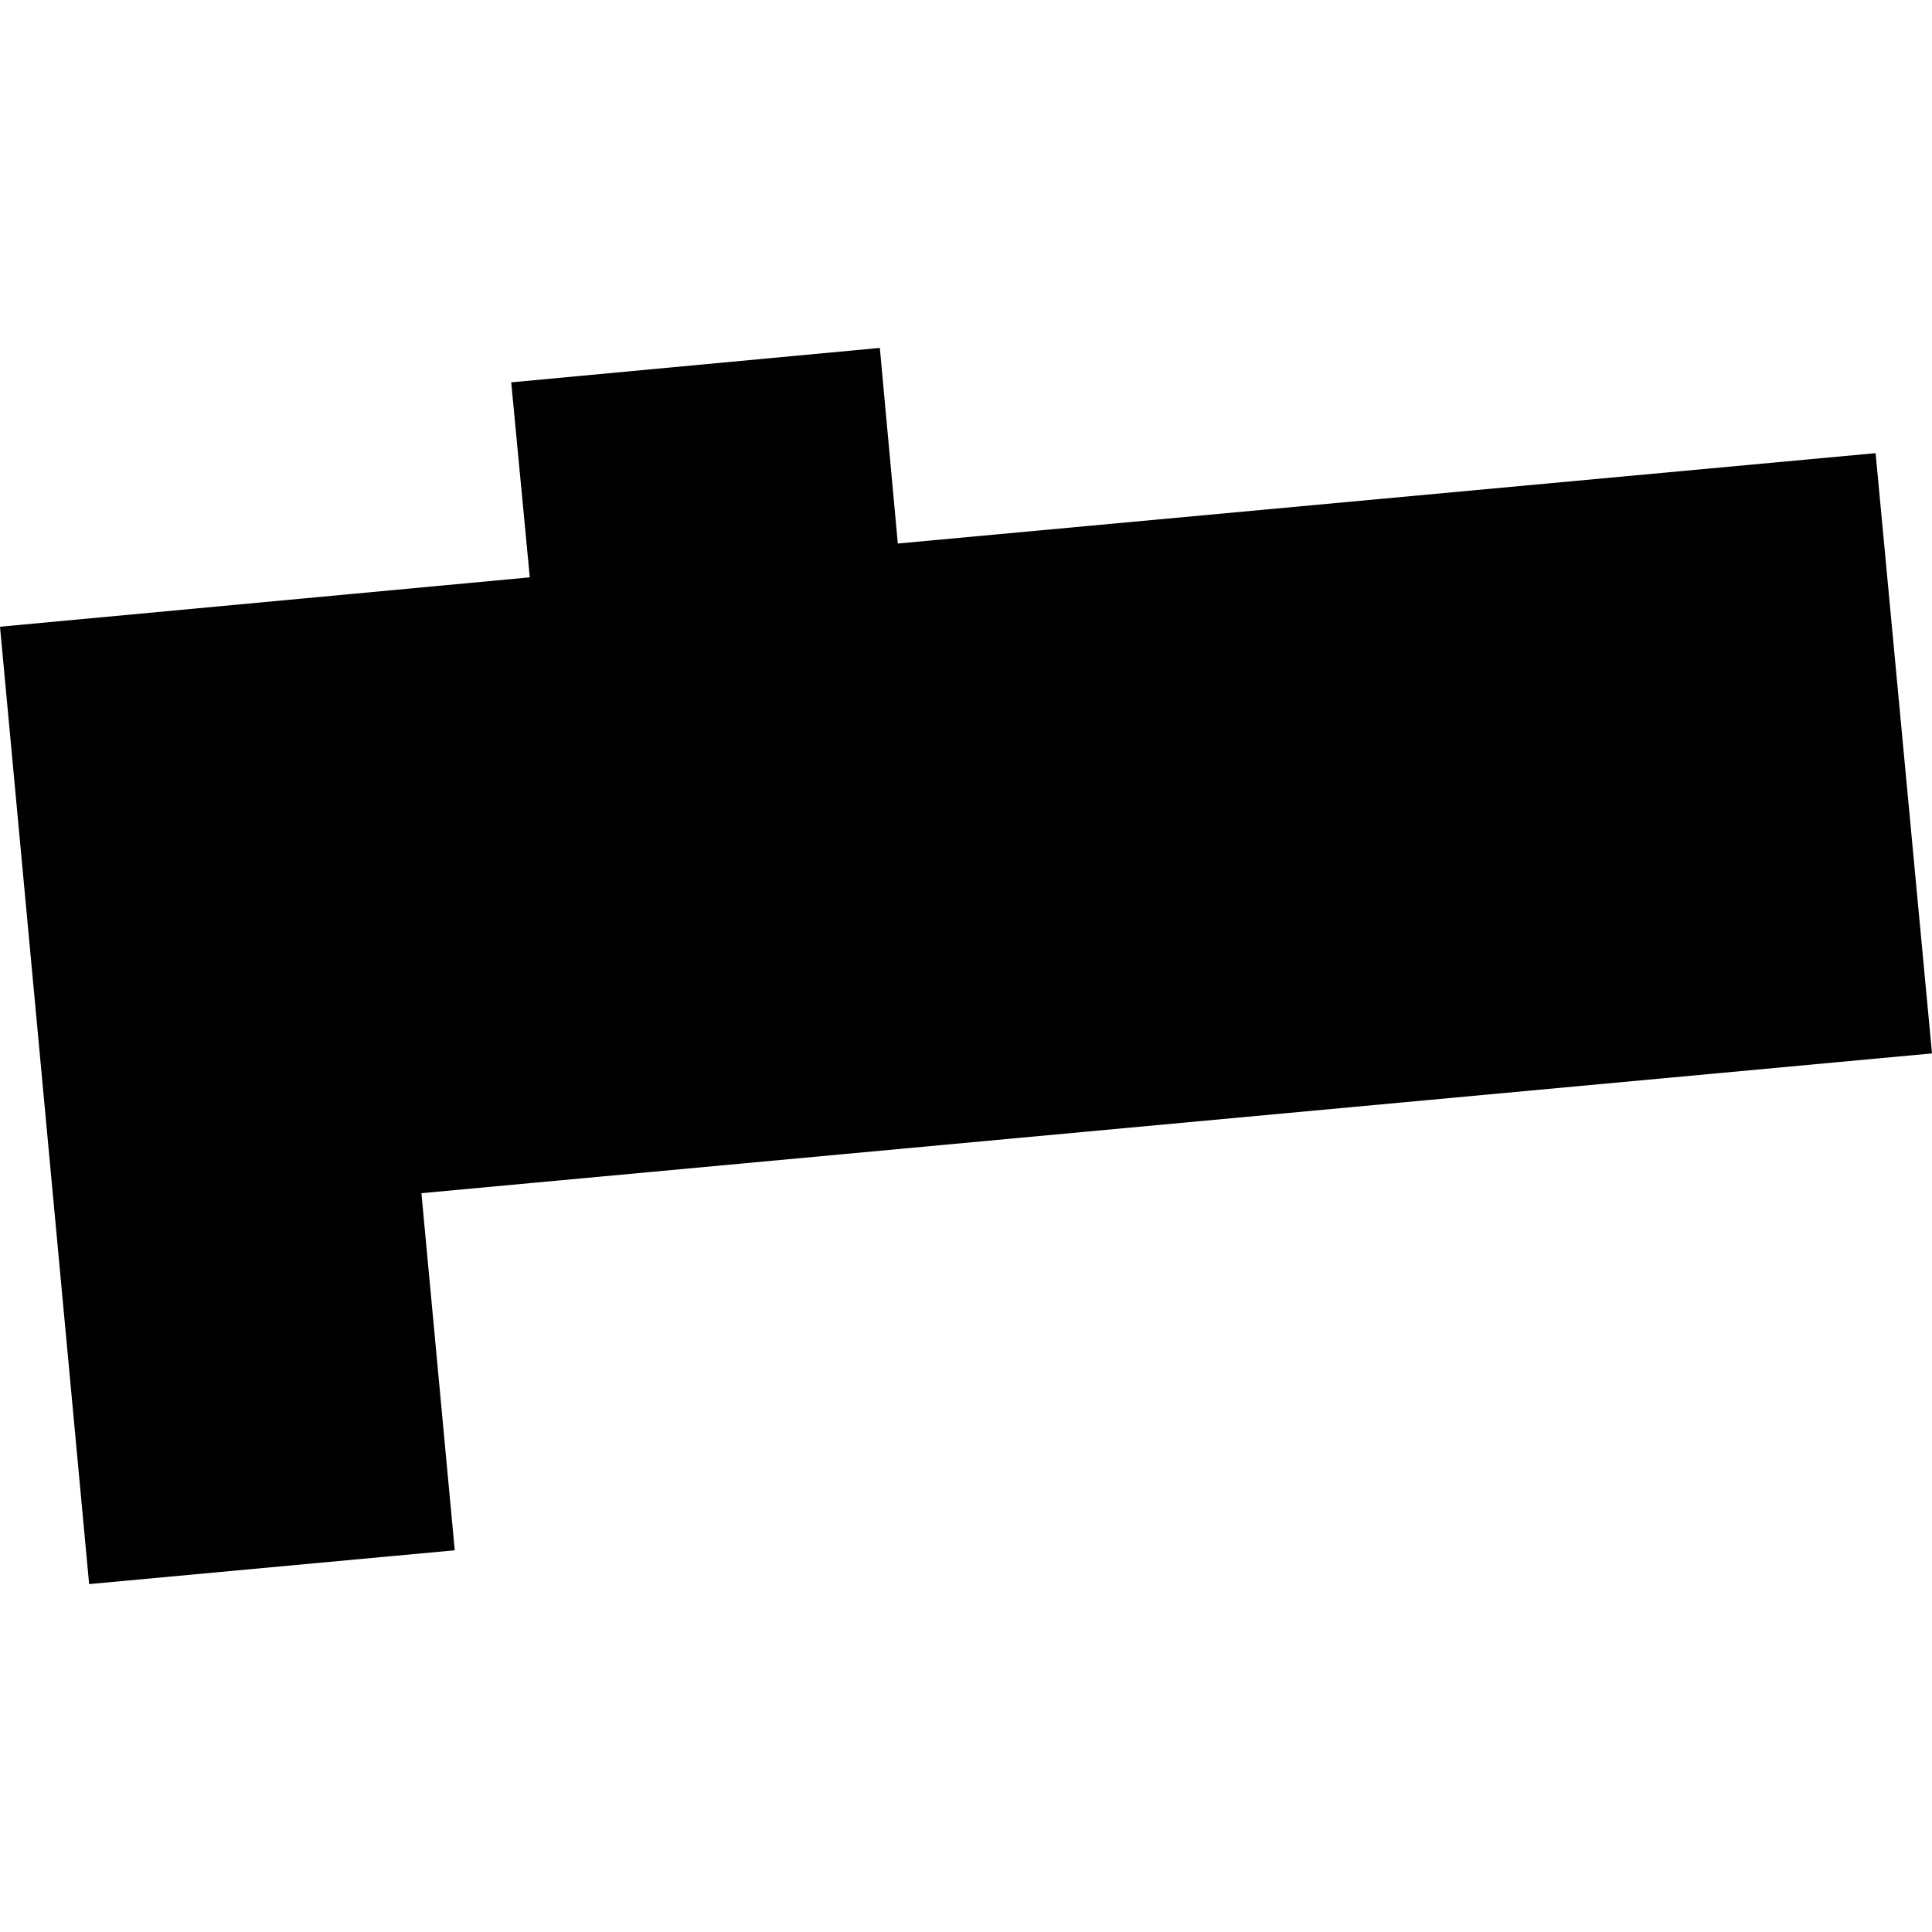 <?xml version="1.0" encoding="utf-8" standalone="no"?>
<!DOCTYPE svg PUBLIC "-//W3C//DTD SVG 1.1//EN"
  "http://www.w3.org/Graphics/SVG/1.1/DTD/svg11.dtd">
<!-- Created with matplotlib (https://matplotlib.org/) -->
<svg height="288pt" version="1.1" viewBox="0 0 288 288" width="288pt" xmlns="http://www.w3.org/2000/svg" xmlns:xlink="http://www.w3.org/1999/xlink">
 <defs>
  <style type="text/css">
*{stroke-linecap:butt;stroke-linejoin:round;}
  </style>
 </defs>
 <g id="figure_1">
  <g id="patch_1">
   <path d="M 0 288 
L 288 288 
L 288 0 
L 0 0 
z
" style="fill:none;opacity:0;"/>
  </g>
  <g id="axes_1">
   <g id="PatchCollection_1">
    <path clip-path="url(#p2f934803e6)" d="M 0 93.426 
L 78.974 86.064 
L 76.206 56.995 
L 131.156 51.862 
L 133.835 81.022 
L 279.593 67.551 
L 288 157.03 
L 62.82 177.865 
L 67.789 231.099 
L 13.287 236.138 
L 0 93.426 
"/>
   </g>
  </g>
 </g>
 <defs>
  <clipPath id="p2f934803e6">
   <rect height="184.276" width="288" x="0" y="51.862"/>
  </clipPath>
 </defs>
</svg>
